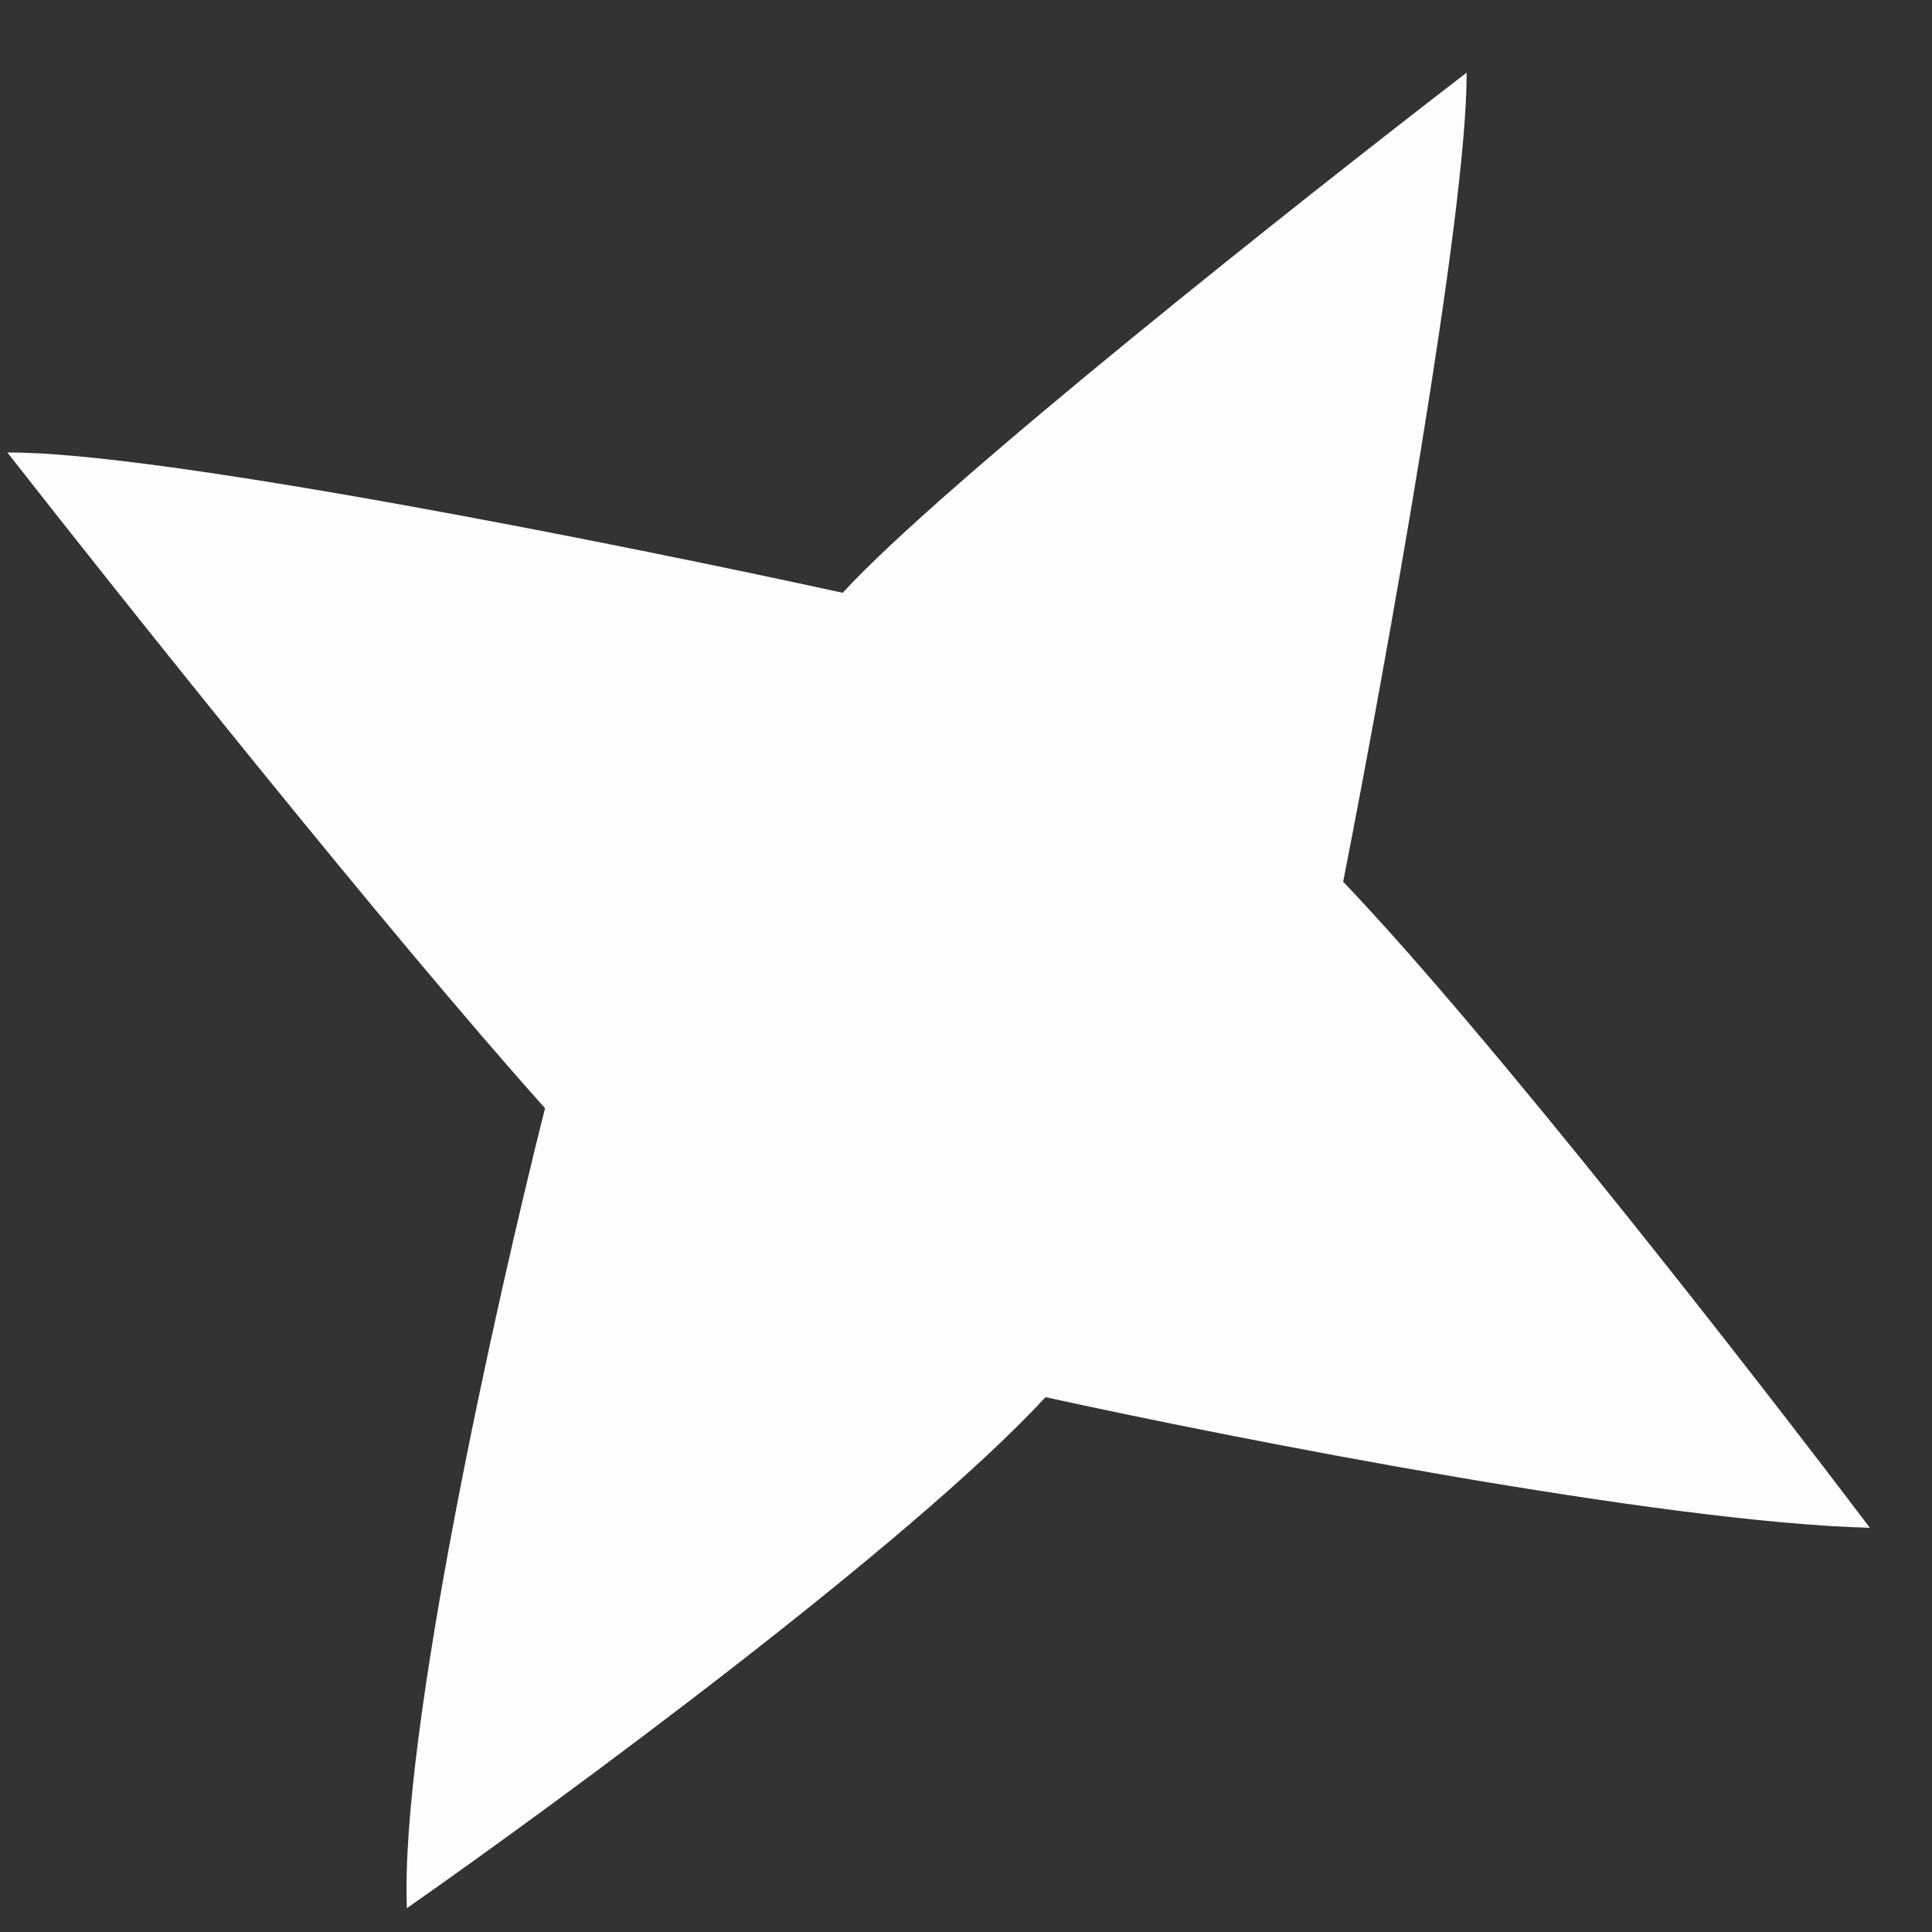 <svg width="18" height="18" viewBox="0 0 18 18" fill="none" xmlns="http://www.w3.org/2000/svg">
<rect x="0" y="0" width="18" height="18" fill="#333333" stroke="none"/>
<path d="M7.851 5.523C8.786 4.504 12.116 1.868 13.664 0.677C13.674 1.966 12.902 6.239 12.514 8.215C13.887 9.651 16.357 12.826 17.421 14.234C15.494 14.186 11.498 13.403 9.741 13.017C8.489 14.372 5.252 16.756 3.791 17.778C3.724 16.156 4.622 12.133 5.078 10.325C3.612 8.687 1.128 5.57 0.069 4.216C1.462 4.204 5.837 5.082 7.851 5.523Z" fill="#FDFDFD"/>
</svg>
